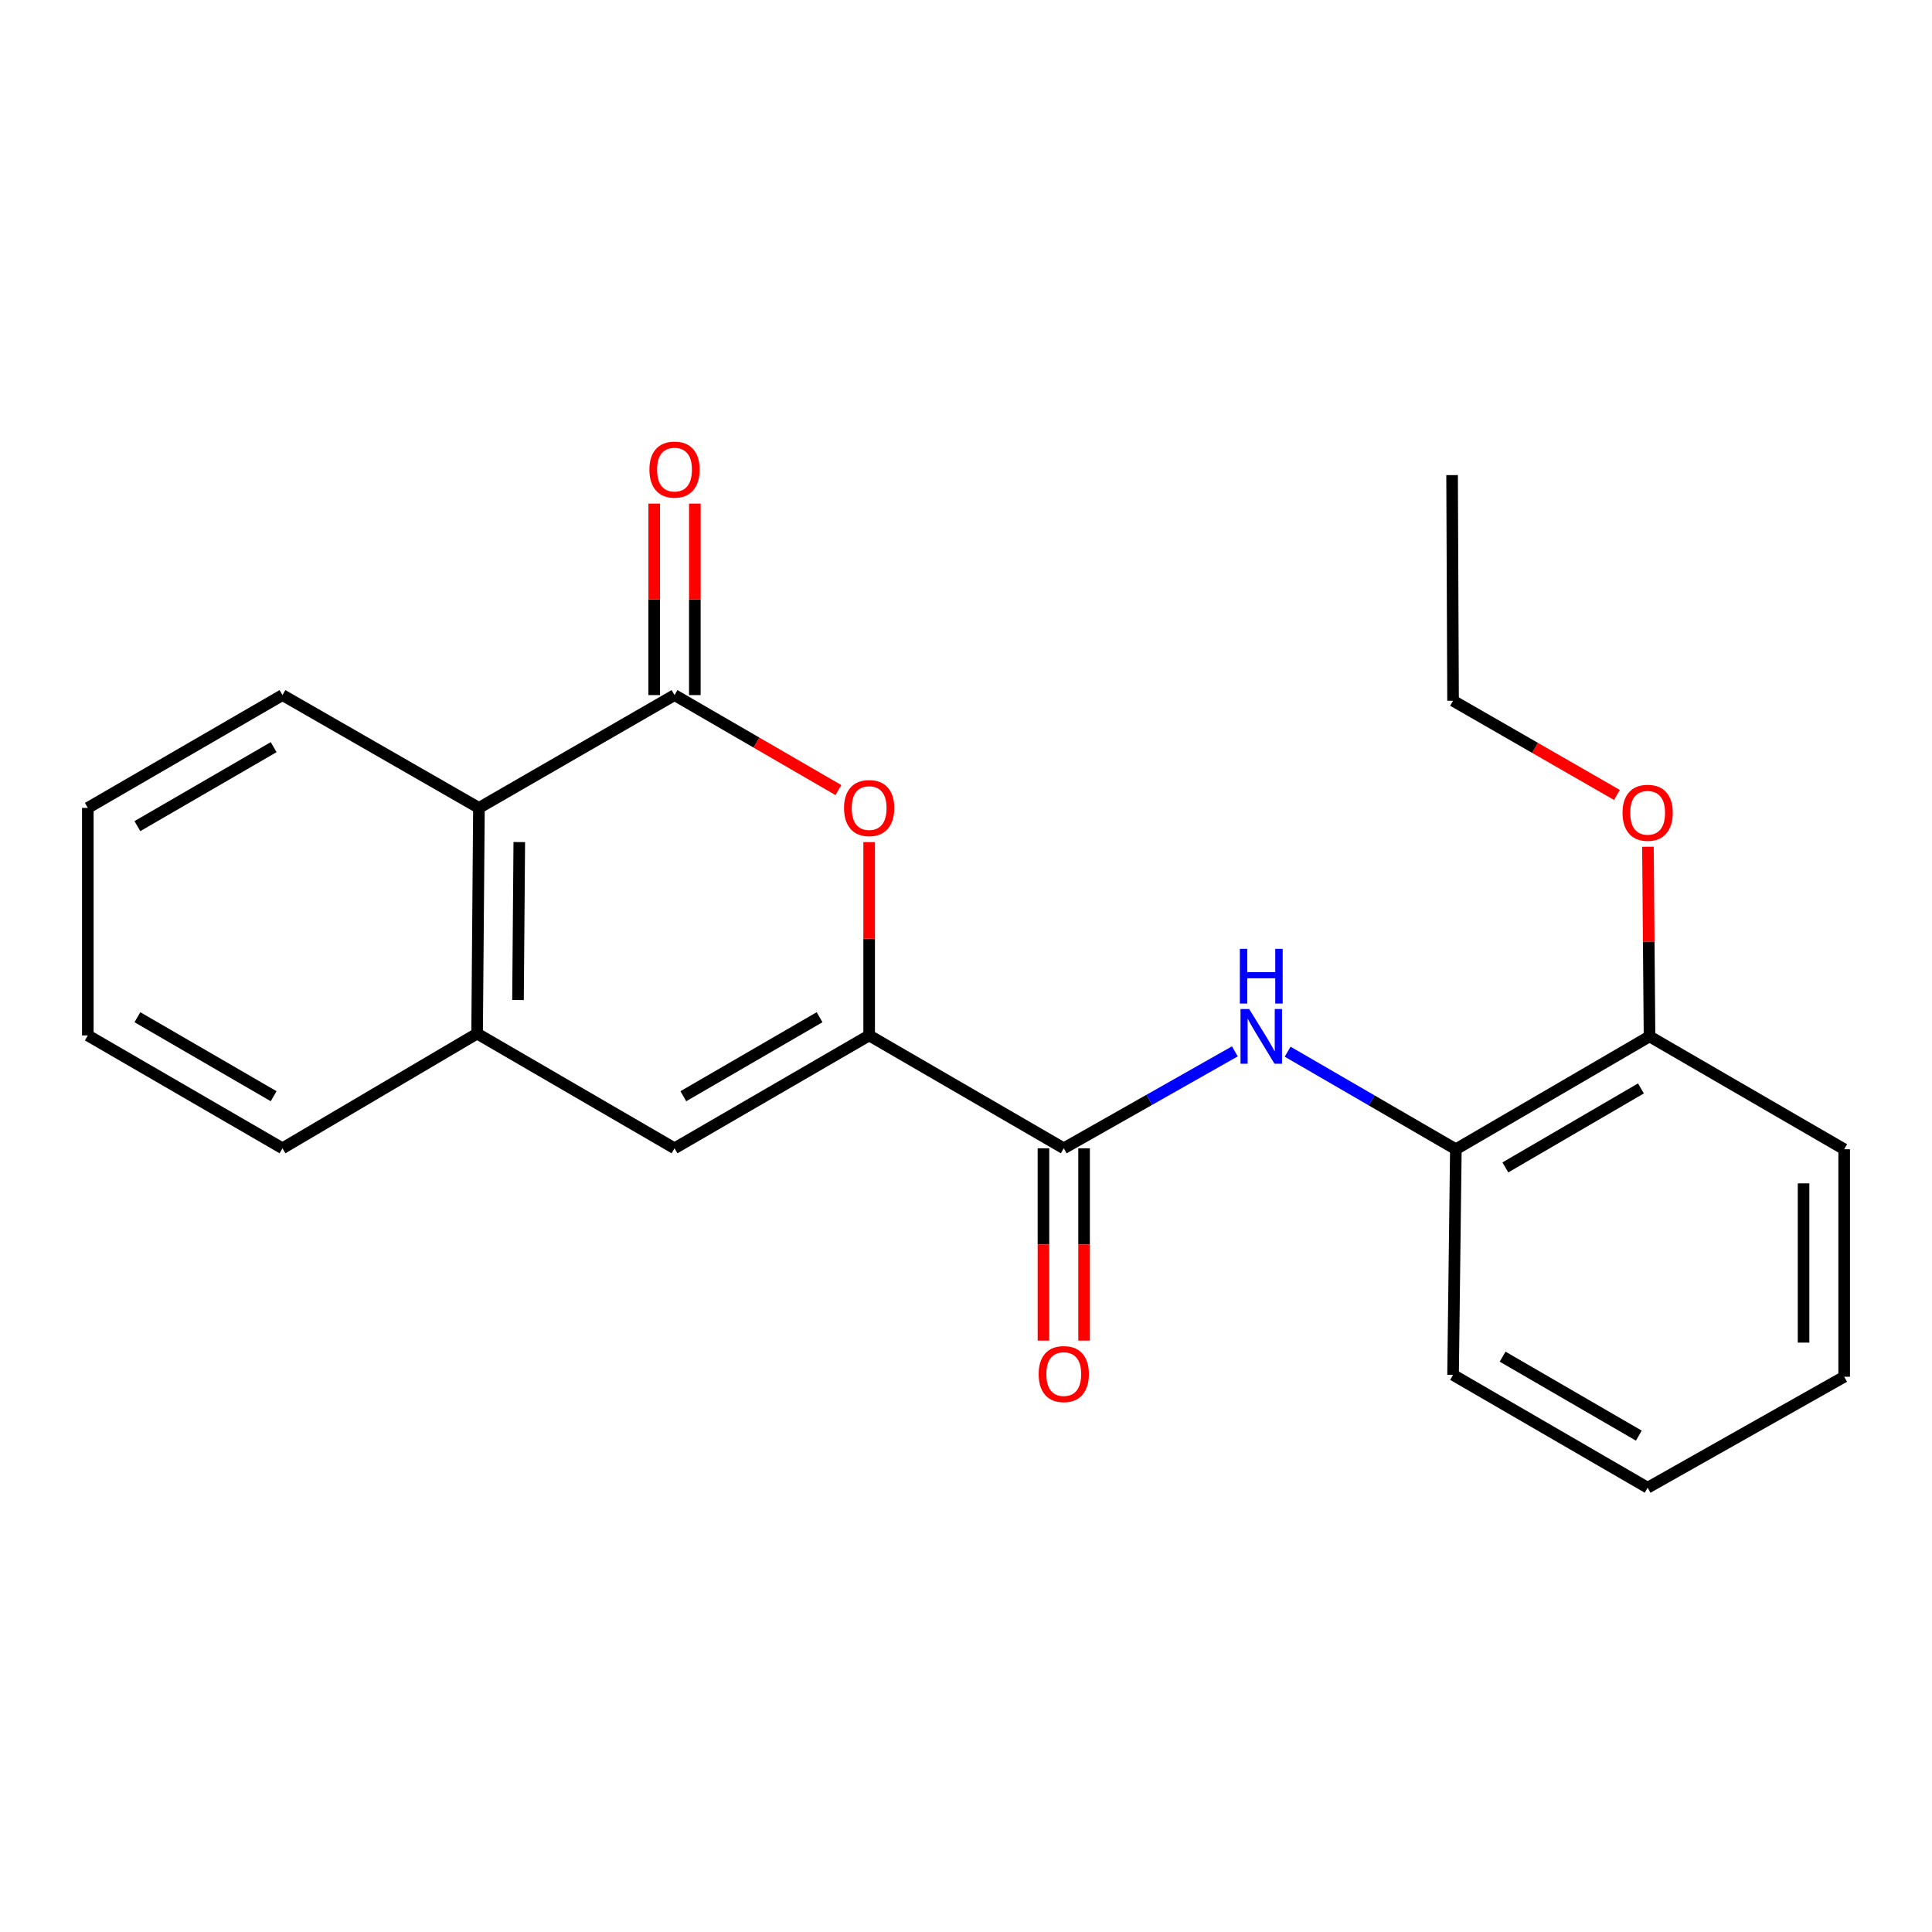 <?xml version='1.0' encoding='iso-8859-1'?>
<svg version='1.1' baseProfile='full'
              xmlns='http://www.w3.org/2000/svg'
                      xmlns:rdkit='http://www.rdkit.org/xml'
                      xmlns:xlink='http://www.w3.org/1999/xlink'
                  xml:space='preserve'
width='1000px' height='1000px' viewBox='0 0 1000 1000'>
<!-- END OF HEADER -->
<rect style='opacity:1.0;fill:#FFFFFF;stroke:none' width='1000' height='1000' x='0' y='0'> </rect>
<path class='bond-1' d='M 449.874,535.935 L 449.874,485.906' style='fill:none;fill-rule:evenodd;stroke:#000000;stroke-width:6px;stroke-linecap:butt;stroke-linejoin:miter;stroke-opacity:1' />
<path class='bond-1' d='M 449.874,485.906 L 449.874,435.876' style='fill:none;fill-rule:evenodd;stroke:#FF0000;stroke-width:6px;stroke-linecap:butt;stroke-linejoin:miter;stroke-opacity:1' />
<path class='bond-2' d='M 449.874,535.935 L 550.605,594.355' style='fill:none;fill-rule:evenodd;stroke:#000000;stroke-width:6px;stroke-linecap:butt;stroke-linejoin:miter;stroke-opacity:1' />
<path class='bond-3' d='M 449.874,535.935 L 349.131,594.355' style='fill:none;fill-rule:evenodd;stroke:#000000;stroke-width:6px;stroke-linecap:butt;stroke-linejoin:miter;stroke-opacity:1' />
<path class='bond-3' d='M 424.214,526.508 L 353.694,567.402' style='fill:none;fill-rule:evenodd;stroke:#000000;stroke-width:6px;stroke-linecap:butt;stroke-linejoin:miter;stroke-opacity:1' />
<path class='bond-0' d='M 349.131,359.776 L 391.547,384.362' style='fill:none;fill-rule:evenodd;stroke:#000000;stroke-width:6px;stroke-linecap:butt;stroke-linejoin:miter;stroke-opacity:1' />
<path class='bond-0' d='M 391.547,384.362 L 433.963,408.949' style='fill:none;fill-rule:evenodd;stroke:#FF0000;stroke-width:6px;stroke-linecap:butt;stroke-linejoin:miter;stroke-opacity:1' />
<path class='bond-8' d='M 359.645,359.776 L 359.645,310.219' style='fill:none;fill-rule:evenodd;stroke:#000000;stroke-width:6px;stroke-linecap:butt;stroke-linejoin:miter;stroke-opacity:1' />
<path class='bond-8' d='M 359.645,310.219 L 359.645,260.662' style='fill:none;fill-rule:evenodd;stroke:#FF0000;stroke-width:6px;stroke-linecap:butt;stroke-linejoin:miter;stroke-opacity:1' />
<path class='bond-8' d='M 338.618,359.776 L 338.618,310.219' style='fill:none;fill-rule:evenodd;stroke:#000000;stroke-width:6px;stroke-linecap:butt;stroke-linejoin:miter;stroke-opacity:1' />
<path class='bond-8' d='M 338.618,310.219 L 338.618,260.662' style='fill:none;fill-rule:evenodd;stroke:#FF0000;stroke-width:6px;stroke-linecap:butt;stroke-linejoin:miter;stroke-opacity:1' />
<path class='bond-22' d='M 349.131,359.776 L 247.898,418.172' style='fill:none;fill-rule:evenodd;stroke:#000000;stroke-width:6px;stroke-linecap:butt;stroke-linejoin:miter;stroke-opacity:1' />
<path class='bond-4' d='M 550.605,594.355 L 594.879,569.271' style='fill:none;fill-rule:evenodd;stroke:#000000;stroke-width:6px;stroke-linecap:butt;stroke-linejoin:miter;stroke-opacity:1' />
<path class='bond-4' d='M 594.879,569.271 L 639.154,544.187' style='fill:none;fill-rule:evenodd;stroke:#0000FF;stroke-width:6px;stroke-linecap:butt;stroke-linejoin:miter;stroke-opacity:1' />
<path class='bond-9' d='M 540.091,594.355 L 540.091,644.126' style='fill:none;fill-rule:evenodd;stroke:#000000;stroke-width:6px;stroke-linecap:butt;stroke-linejoin:miter;stroke-opacity:1' />
<path class='bond-9' d='M 540.091,644.126 L 540.091,693.897' style='fill:none;fill-rule:evenodd;stroke:#FF0000;stroke-width:6px;stroke-linecap:butt;stroke-linejoin:miter;stroke-opacity:1' />
<path class='bond-9' d='M 561.118,594.355 L 561.118,644.126' style='fill:none;fill-rule:evenodd;stroke:#000000;stroke-width:6px;stroke-linecap:butt;stroke-linejoin:miter;stroke-opacity:1' />
<path class='bond-9' d='M 561.118,644.126 L 561.118,693.897' style='fill:none;fill-rule:evenodd;stroke:#FF0000;stroke-width:6px;stroke-linecap:butt;stroke-linejoin:miter;stroke-opacity:1' />
<path class='bond-5' d='M 349.131,594.355 L 246.952,534.977' style='fill:none;fill-rule:evenodd;stroke:#000000;stroke-width:6px;stroke-linecap:butt;stroke-linejoin:miter;stroke-opacity:1' />
<path class='bond-7' d='M 666.482,544.354 L 710.016,569.6' style='fill:none;fill-rule:evenodd;stroke:#0000FF;stroke-width:6px;stroke-linecap:butt;stroke-linejoin:miter;stroke-opacity:1' />
<path class='bond-7' d='M 710.016,569.6 L 753.551,594.846' style='fill:none;fill-rule:evenodd;stroke:#000000;stroke-width:6px;stroke-linecap:butt;stroke-linejoin:miter;stroke-opacity:1' />
<path class='bond-6' d='M 246.952,534.977 L 247.898,418.172' style='fill:none;fill-rule:evenodd;stroke:#000000;stroke-width:6px;stroke-linecap:butt;stroke-linejoin:miter;stroke-opacity:1' />
<path class='bond-6' d='M 268.12,517.627 L 268.782,435.863' style='fill:none;fill-rule:evenodd;stroke:#000000;stroke-width:6px;stroke-linecap:butt;stroke-linejoin:miter;stroke-opacity:1' />
<path class='bond-12' d='M 246.952,534.977 L 146.209,594.355' style='fill:none;fill-rule:evenodd;stroke:#000000;stroke-width:6px;stroke-linecap:butt;stroke-linejoin:miter;stroke-opacity:1' />
<path class='bond-13' d='M 247.898,418.172 L 146.209,359.776' style='fill:none;fill-rule:evenodd;stroke:#000000;stroke-width:6px;stroke-linecap:butt;stroke-linejoin:miter;stroke-opacity:1' />
<path class='bond-10' d='M 753.551,594.846 L 853.791,536.438' style='fill:none;fill-rule:evenodd;stroke:#000000;stroke-width:6px;stroke-linecap:butt;stroke-linejoin:miter;stroke-opacity:1' />
<path class='bond-10' d='M 779.173,604.252 L 849.341,563.367' style='fill:none;fill-rule:evenodd;stroke:#000000;stroke-width:6px;stroke-linecap:butt;stroke-linejoin:miter;stroke-opacity:1' />
<path class='bond-14' d='M 753.551,594.846 L 752.102,711.639' style='fill:none;fill-rule:evenodd;stroke:#000000;stroke-width:6px;stroke-linecap:butt;stroke-linejoin:miter;stroke-opacity:1' />
<path class='bond-11' d='M 853.791,536.438 L 853.38,487.353' style='fill:none;fill-rule:evenodd;stroke:#000000;stroke-width:6px;stroke-linecap:butt;stroke-linejoin:miter;stroke-opacity:1' />
<path class='bond-11' d='M 853.38,487.353 L 852.969,438.269' style='fill:none;fill-rule:evenodd;stroke:#FF0000;stroke-width:6px;stroke-linecap:butt;stroke-linejoin:miter;stroke-opacity:1' />
<path class='bond-15' d='M 853.791,536.438 L 954.545,594.846' style='fill:none;fill-rule:evenodd;stroke:#000000;stroke-width:6px;stroke-linecap:butt;stroke-linejoin:miter;stroke-opacity:1' />
<path class='bond-16' d='M 836.917,411.47 L 794.51,387.089' style='fill:none;fill-rule:evenodd;stroke:#FF0000;stroke-width:6px;stroke-linecap:butt;stroke-linejoin:miter;stroke-opacity:1' />
<path class='bond-16' d='M 794.51,387.089 L 752.102,362.708' style='fill:none;fill-rule:evenodd;stroke:#000000;stroke-width:6px;stroke-linecap:butt;stroke-linejoin:miter;stroke-opacity:1' />
<path class='bond-17' d='M 146.209,594.355 L 45.455,535.935' style='fill:none;fill-rule:evenodd;stroke:#000000;stroke-width:6px;stroke-linecap:butt;stroke-linejoin:miter;stroke-opacity:1' />
<path class='bond-17' d='M 141.643,567.402 L 71.115,526.508' style='fill:none;fill-rule:evenodd;stroke:#000000;stroke-width:6px;stroke-linecap:butt;stroke-linejoin:miter;stroke-opacity:1' />
<path class='bond-23' d='M 146.209,359.776 L 45.455,418.172' style='fill:none;fill-rule:evenodd;stroke:#000000;stroke-width:6px;stroke-linecap:butt;stroke-linejoin:miter;stroke-opacity:1' />
<path class='bond-23' d='M 141.64,386.727 L 71.112,427.605' style='fill:none;fill-rule:evenodd;stroke:#000000;stroke-width:6px;stroke-linecap:butt;stroke-linejoin:miter;stroke-opacity:1' />
<path class='bond-20' d='M 752.102,711.639 L 852.821,770.036' style='fill:none;fill-rule:evenodd;stroke:#000000;stroke-width:6px;stroke-linecap:butt;stroke-linejoin:miter;stroke-opacity:1' />
<path class='bond-20' d='M 777.757,702.208 L 848.26,743.086' style='fill:none;fill-rule:evenodd;stroke:#000000;stroke-width:6px;stroke-linecap:butt;stroke-linejoin:miter;stroke-opacity:1' />
<path class='bond-24' d='M 954.545,594.846 L 954.545,712.597' style='fill:none;fill-rule:evenodd;stroke:#000000;stroke-width:6px;stroke-linecap:butt;stroke-linejoin:miter;stroke-opacity:1' />
<path class='bond-24' d='M 933.518,612.509 L 933.518,694.934' style='fill:none;fill-rule:evenodd;stroke:#000000;stroke-width:6px;stroke-linecap:butt;stroke-linejoin:miter;stroke-opacity:1' />
<path class='bond-18' d='M 752.102,362.708 L 751.6,245.914' style='fill:none;fill-rule:evenodd;stroke:#000000;stroke-width:6px;stroke-linecap:butt;stroke-linejoin:miter;stroke-opacity:1' />
<path class='bond-19' d='M 45.455,535.935 L 45.455,418.172' style='fill:none;fill-rule:evenodd;stroke:#000000;stroke-width:6px;stroke-linecap:butt;stroke-linejoin:miter;stroke-opacity:1' />
<path class='bond-21' d='M 852.821,770.036 L 954.545,712.597' style='fill:none;fill-rule:evenodd;stroke:#000000;stroke-width:6px;stroke-linecap:butt;stroke-linejoin:miter;stroke-opacity:1' />
<path  class='atom-2' d='M 436.874 418.252
Q 436.874 411.452, 440.234 407.652
Q 443.594 403.852, 449.874 403.852
Q 456.154 403.852, 459.514 407.652
Q 462.874 411.452, 462.874 418.252
Q 462.874 425.132, 459.474 429.052
Q 456.074 432.932, 449.874 432.932
Q 443.634 432.932, 440.234 429.052
Q 436.874 425.172, 436.874 418.252
M 449.874 429.732
Q 454.194 429.732, 456.514 426.852
Q 458.874 423.932, 458.874 418.252
Q 458.874 412.692, 456.514 409.892
Q 454.194 407.052, 449.874 407.052
Q 445.554 407.052, 443.194 409.852
Q 440.874 412.652, 440.874 418.252
Q 440.874 423.972, 443.194 426.852
Q 445.554 429.732, 449.874 429.732
' fill='#FF0000'/>
<path  class='atom-5' d='M 646.571 522.278
L 655.851 537.278
Q 656.771 538.758, 658.251 541.438
Q 659.731 544.118, 659.811 544.278
L 659.811 522.278
L 663.571 522.278
L 663.571 550.598
L 659.691 550.598
L 649.731 534.198
Q 648.571 532.278, 647.331 530.078
Q 646.131 527.878, 645.771 527.198
L 645.771 550.598
L 642.091 550.598
L 642.091 522.278
L 646.571 522.278
' fill='#0000FF'/>
<path  class='atom-5' d='M 641.751 491.126
L 645.591 491.126
L 645.591 503.166
L 660.071 503.166
L 660.071 491.126
L 663.911 491.126
L 663.911 519.446
L 660.071 519.446
L 660.071 506.366
L 645.591 506.366
L 645.591 519.446
L 641.751 519.446
L 641.751 491.126
' fill='#0000FF'/>
<path  class='atom-9' d='M 336.131 243.062
Q 336.131 236.262, 339.491 232.462
Q 342.851 228.662, 349.131 228.662
Q 355.411 228.662, 358.771 232.462
Q 362.131 236.262, 362.131 243.062
Q 362.131 249.942, 358.731 253.862
Q 355.331 257.742, 349.131 257.742
Q 342.891 257.742, 339.491 253.862
Q 336.131 249.982, 336.131 243.062
M 349.131 254.542
Q 353.451 254.542, 355.771 251.662
Q 358.131 248.742, 358.131 243.062
Q 358.131 237.502, 355.771 234.702
Q 353.451 231.862, 349.131 231.862
Q 344.811 231.862, 342.451 234.662
Q 340.131 237.462, 340.131 243.062
Q 340.131 248.782, 342.451 251.662
Q 344.811 254.542, 349.131 254.542
' fill='#FF0000'/>
<path  class='atom-10' d='M 537.605 711.217
Q 537.605 704.417, 540.965 700.617
Q 544.325 696.817, 550.605 696.817
Q 556.885 696.817, 560.245 700.617
Q 563.605 704.417, 563.605 711.217
Q 563.605 718.097, 560.205 722.017
Q 556.805 725.897, 550.605 725.897
Q 544.365 725.897, 540.965 722.017
Q 537.605 718.137, 537.605 711.217
M 550.605 722.697
Q 554.925 722.697, 557.245 719.817
Q 559.605 716.897, 559.605 711.217
Q 559.605 705.657, 557.245 702.857
Q 554.925 700.017, 550.605 700.017
Q 546.285 700.017, 543.925 702.817
Q 541.605 705.617, 541.605 711.217
Q 541.605 716.937, 543.925 719.817
Q 546.285 722.697, 550.605 722.697
' fill='#FF0000'/>
<path  class='atom-12' d='M 839.821 420.694
Q 839.821 413.894, 843.181 410.094
Q 846.541 406.294, 852.821 406.294
Q 859.101 406.294, 862.461 410.094
Q 865.821 413.894, 865.821 420.694
Q 865.821 427.574, 862.421 431.494
Q 859.021 435.374, 852.821 435.374
Q 846.581 435.374, 843.181 431.494
Q 839.821 427.614, 839.821 420.694
M 852.821 432.174
Q 857.141 432.174, 859.461 429.294
Q 861.821 426.374, 861.821 420.694
Q 861.821 415.134, 859.461 412.334
Q 857.141 409.494, 852.821 409.494
Q 848.501 409.494, 846.141 412.294
Q 843.821 415.094, 843.821 420.694
Q 843.821 426.414, 846.141 429.294
Q 848.501 432.174, 852.821 432.174
' fill='#FF0000'/>
</svg>
